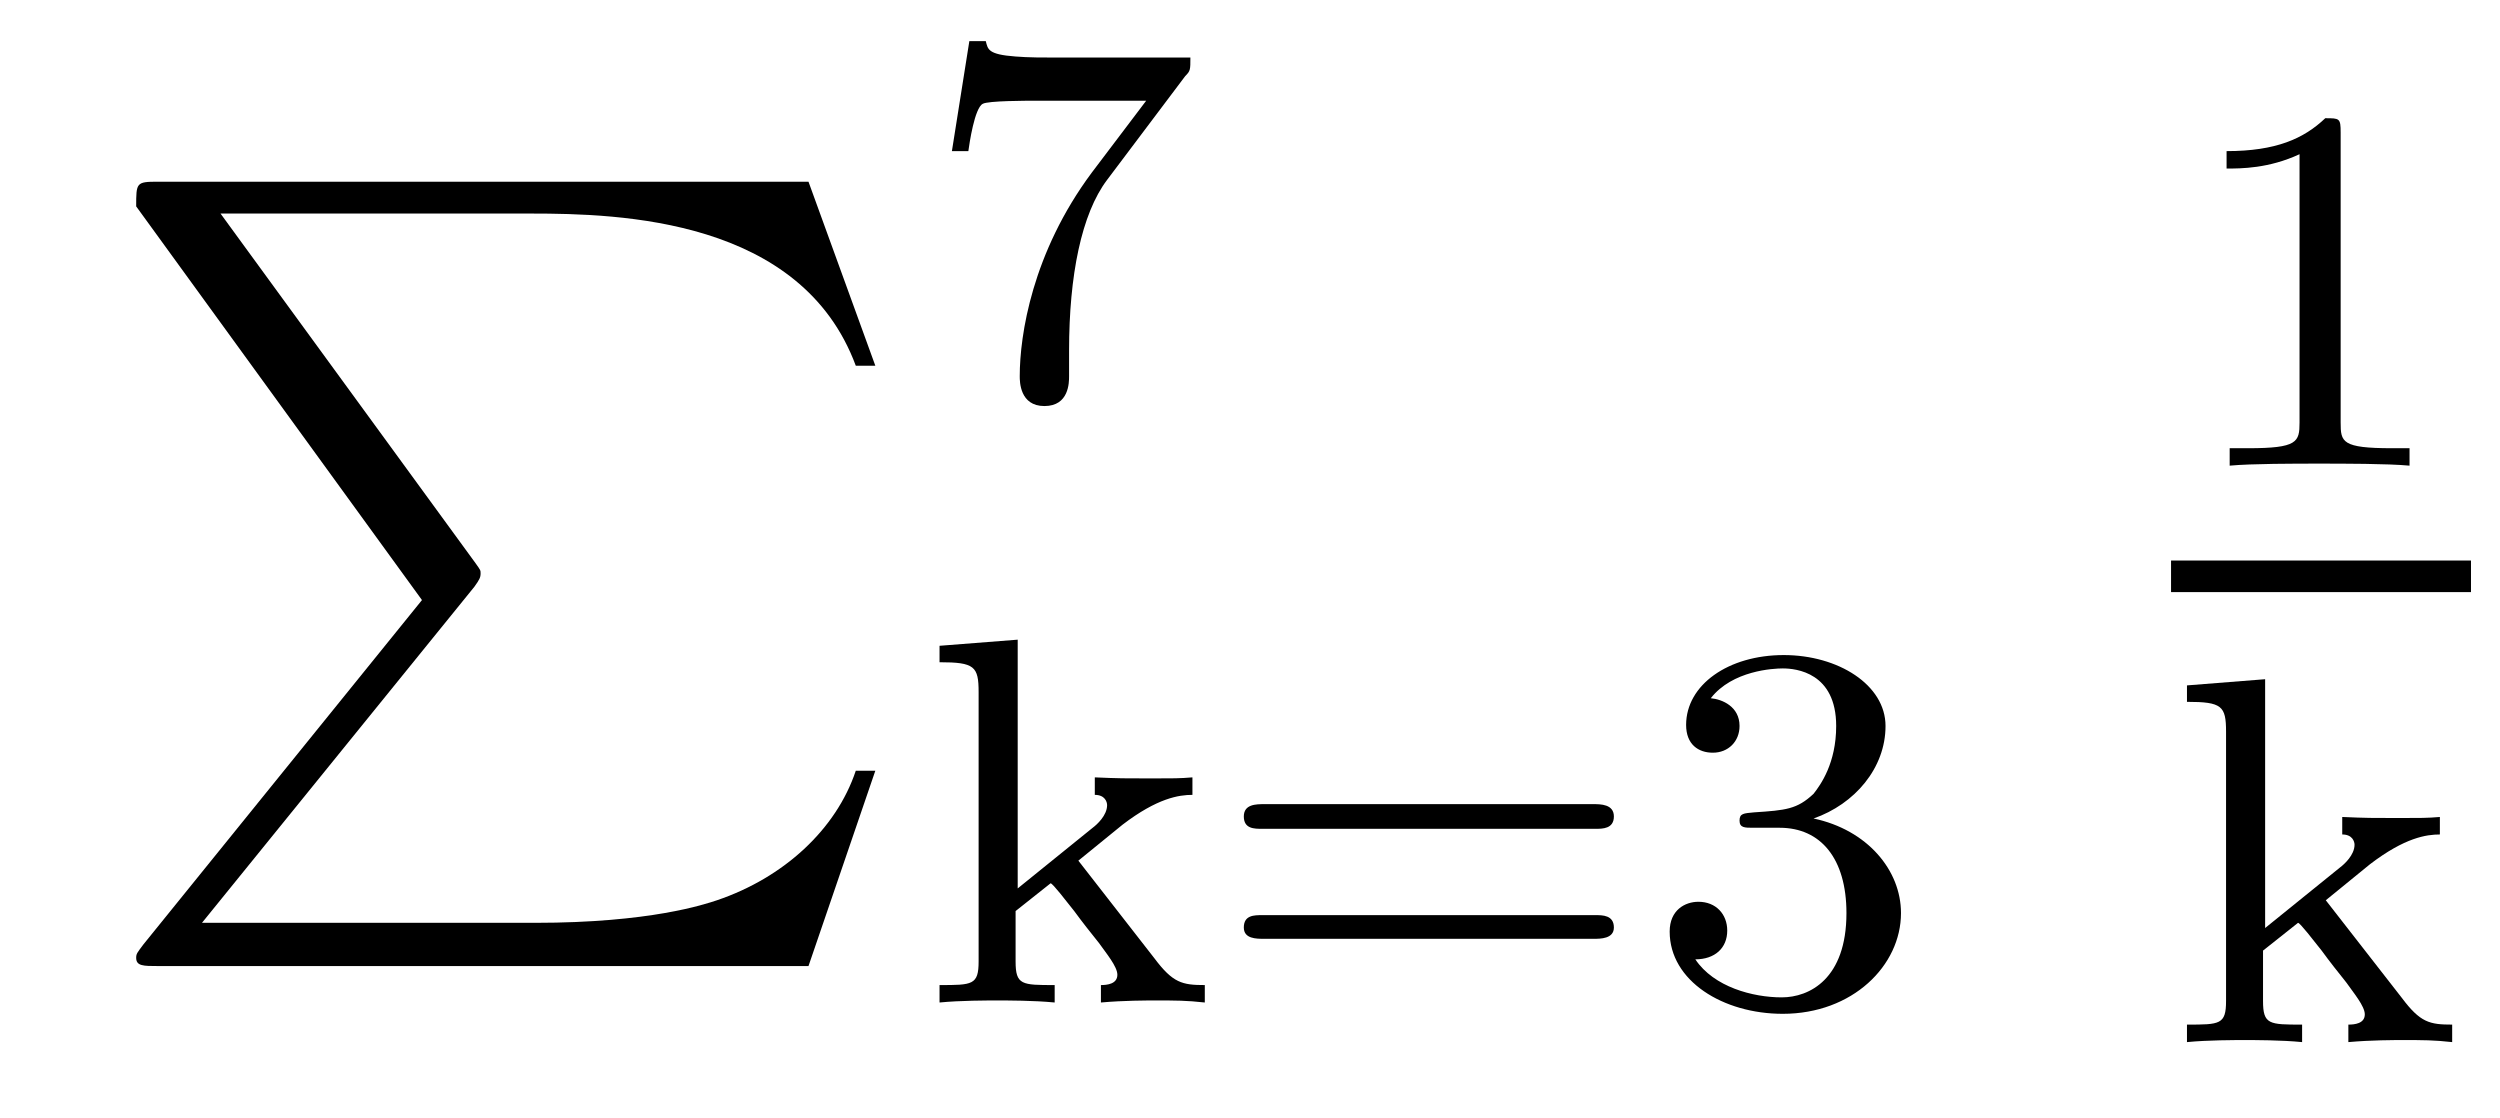 <?xml version='1.0'?>
<!-- This file was generated by dvisvgm 1.9.2 -->
<svg height='17pt' version='1.1' viewBox='0 -17 38 17' width='38pt' xmlns='http://www.w3.org/2000/svg' xmlns:xlink='http://www.w3.org/1999/xlink'>
<g id='page1'>
<g transform='matrix(1 0 0 1 -127 649)'>
<path d='M133.414 -656.879L129.18 -651.645C129.086 -651.519 129.07 -651.504 129.07 -651.441C129.07 -651.316 129.18 -651.316 129.398 -651.316H139.289L140.305 -654.285H140.008C139.711 -653.394 138.914 -652.66 137.898 -652.316C137.711 -652.254 136.883 -651.973 135.133 -651.973H130.07L134.211 -657.082C134.289 -657.191 134.305 -657.223 134.305 -657.285C134.305 -657.332 134.305 -657.332 134.227 -657.441L130.352 -662.754H135.07C136.43 -662.754 139.18 -662.676 140.008 -660.441H140.305L139.289 -663.238H129.398C129.07 -663.238 129.07 -663.223 129.07 -662.863L133.414 -656.879ZM140.996 -663.238' fill-rule='evenodd'/>
<path d='M145.016 -664.844C145.094 -664.922 145.094 -664.938 145.094 -665.125H143.078C142.875 -665.125 142.625 -665.125 142.437 -665.141C142.016 -665.172 142.016 -665.25 141.984 -665.375H141.734L141.469 -663.703H141.719C141.734 -663.813 141.813 -664.359 141.938 -664.422C142.016 -664.469 142.609 -664.469 142.734 -664.469H144.422L143.594 -663.375C142.688 -662.156 142.5 -660.906 142.5 -660.281C142.5 -660.203 142.5 -659.828 142.875 -659.828S143.25 -660.187 143.25 -660.281V-660.672C143.25 -661.812 143.438 -662.75 143.828 -663.266L145.016 -664.844ZM145.199 -660' fill-rule='evenodd'/>
<path d='M143.391 -652.918L144.063 -653.465C144.594 -653.871 144.922 -653.918 145.125 -653.918V-654.184C144.938 -654.168 144.828 -654.168 144.5 -654.168C144.109 -654.168 144 -654.168 143.641 -654.184V-653.918C143.797 -653.918 143.828 -653.809 143.828 -653.762C143.828 -653.605 143.672 -653.465 143.609 -653.418L142.469 -652.496V-656.277L141.281 -656.184V-655.934C141.813 -655.934 141.875 -655.871 141.875 -655.48V-651.387C141.875 -651.027 141.781 -651.027 141.281 -651.027V-650.762C141.594 -650.793 142.016 -650.793 142.156 -650.793C142.313 -650.793 142.719 -650.793 143.031 -650.762V-651.027C142.531 -651.027 142.437 -651.027 142.437 -651.387V-652.152L142.969 -652.574C143 -652.574 143.203 -652.309 143.328 -652.152C143.453 -651.981 143.578 -651.824 143.703 -651.668C143.813 -651.512 143.984 -651.309 143.984 -651.184C143.984 -651.043 143.828 -651.027 143.734 -651.027V-650.762C144.078 -650.793 144.438 -650.793 144.563 -650.793C144.875 -650.793 145.031 -650.793 145.313 -650.762V-651.027C144.969 -651.027 144.828 -651.059 144.547 -651.434L143.391 -652.918ZM151.25 -653.402C151.359 -653.402 151.531 -653.402 151.531 -653.59C151.531 -653.777 151.328 -653.777 151.219 -653.777H146.219C146.094 -653.777 145.906 -653.777 145.906 -653.59C145.906 -653.402 146.063 -653.402 146.187 -653.402H151.25ZM151.219 -651.73C151.328 -651.73 151.531 -651.73 151.531 -651.902C151.531 -652.09 151.359 -652.09 151.25 -652.09H146.187C146.063 -652.09 145.906 -652.09 145.906 -651.902C145.906 -651.73 146.094 -651.73 146.219 -651.73H151.219ZM154.051 -653.418C154.676 -653.418 155.066 -652.949 155.066 -652.121C155.066 -651.121 154.504 -650.84 154.082 -650.84C153.645 -650.84 153.051 -650.996 152.769 -651.418C153.066 -651.418 153.254 -651.59 153.254 -651.855C153.254 -652.105 153.082 -652.293 152.816 -652.293C152.613 -652.293 152.379 -652.168 152.379 -651.84C152.379 -651.09 153.191 -650.59 154.098 -650.59C155.16 -650.59 155.895 -651.324 155.895 -652.121C155.895 -652.777 155.379 -653.387 154.566 -653.559C155.191 -653.777 155.66 -654.324 155.66 -654.965C155.66 -655.59 154.941 -656.043 154.113 -656.043C153.27 -656.043 152.629 -655.59 152.629 -654.981C152.629 -654.684 152.816 -654.559 153.035 -654.559C153.27 -654.559 153.441 -654.73 153.441 -654.965C153.441 -655.262 153.176 -655.371 153.004 -655.387C153.332 -655.809 153.957 -655.84 154.098 -655.84C154.301 -655.84 154.91 -655.777 154.91 -654.965C154.91 -654.402 154.676 -654.074 154.566 -653.934C154.316 -653.699 154.145 -653.684 153.66 -653.652C153.504 -653.637 153.441 -653.637 153.441 -653.527C153.441 -653.418 153.519 -653.418 153.645 -653.418H154.051ZM156.234 -650.762' fill-rule='evenodd'/>
<path d='M162.578 -663.984C162.578 -664.203 162.563 -664.203 162.344 -664.203C162.016 -663.891 161.594 -663.703 160.844 -663.703V-663.438C161.063 -663.438 161.484 -663.438 161.953 -663.656V-659.578C161.953 -659.281 161.922 -659.187 161.172 -659.187H160.891V-658.922C161.219 -658.953 161.891 -658.953 162.25 -658.953C162.609 -658.953 163.297 -658.953 163.625 -658.922V-659.187H163.359C162.594 -659.187 162.578 -659.281 162.578 -659.578V-663.984ZM164.277 -658.922' fill-rule='evenodd'/>
<path d='M160 -657H164.559V-657.48H160'/>
<path d='M162.352 -652.316L163.023 -652.863C163.555 -653.27 163.883 -653.316 164.086 -653.316V-653.582C163.898 -653.566 163.789 -653.566 163.461 -653.566C163.07 -653.566 162.961 -653.566 162.602 -653.582V-653.316C162.758 -653.316 162.789 -653.207 162.789 -653.16C162.789 -653.004 162.633 -652.863 162.57 -652.816L161.43 -651.894V-655.676L160.242 -655.582V-655.332C160.773 -655.332 160.836 -655.269 160.836 -654.879V-650.785C160.836 -650.426 160.742 -650.426 160.242 -650.426V-650.16C160.555 -650.191 160.977 -650.191 161.117 -650.191C161.273 -650.191 161.68 -650.191 161.992 -650.16V-650.426C161.492 -650.426 161.398 -650.426 161.398 -650.785V-651.551L161.93 -651.973C161.961 -651.973 162.164 -651.707 162.289 -651.551C162.414 -651.379 162.539 -651.223 162.664 -651.066C162.773 -650.91 162.945 -650.707 162.945 -650.582C162.945 -650.441 162.789 -650.426 162.695 -650.426V-650.16C163.039 -650.191 163.398 -650.191 163.523 -650.191C163.836 -650.191 163.992 -650.191 164.273 -650.16V-650.426C163.93 -650.426 163.789 -650.457 163.508 -650.832L162.352 -652.316ZM164.398 -650.16' fill-rule='evenodd'/>
</g>
</g>
</svg>
